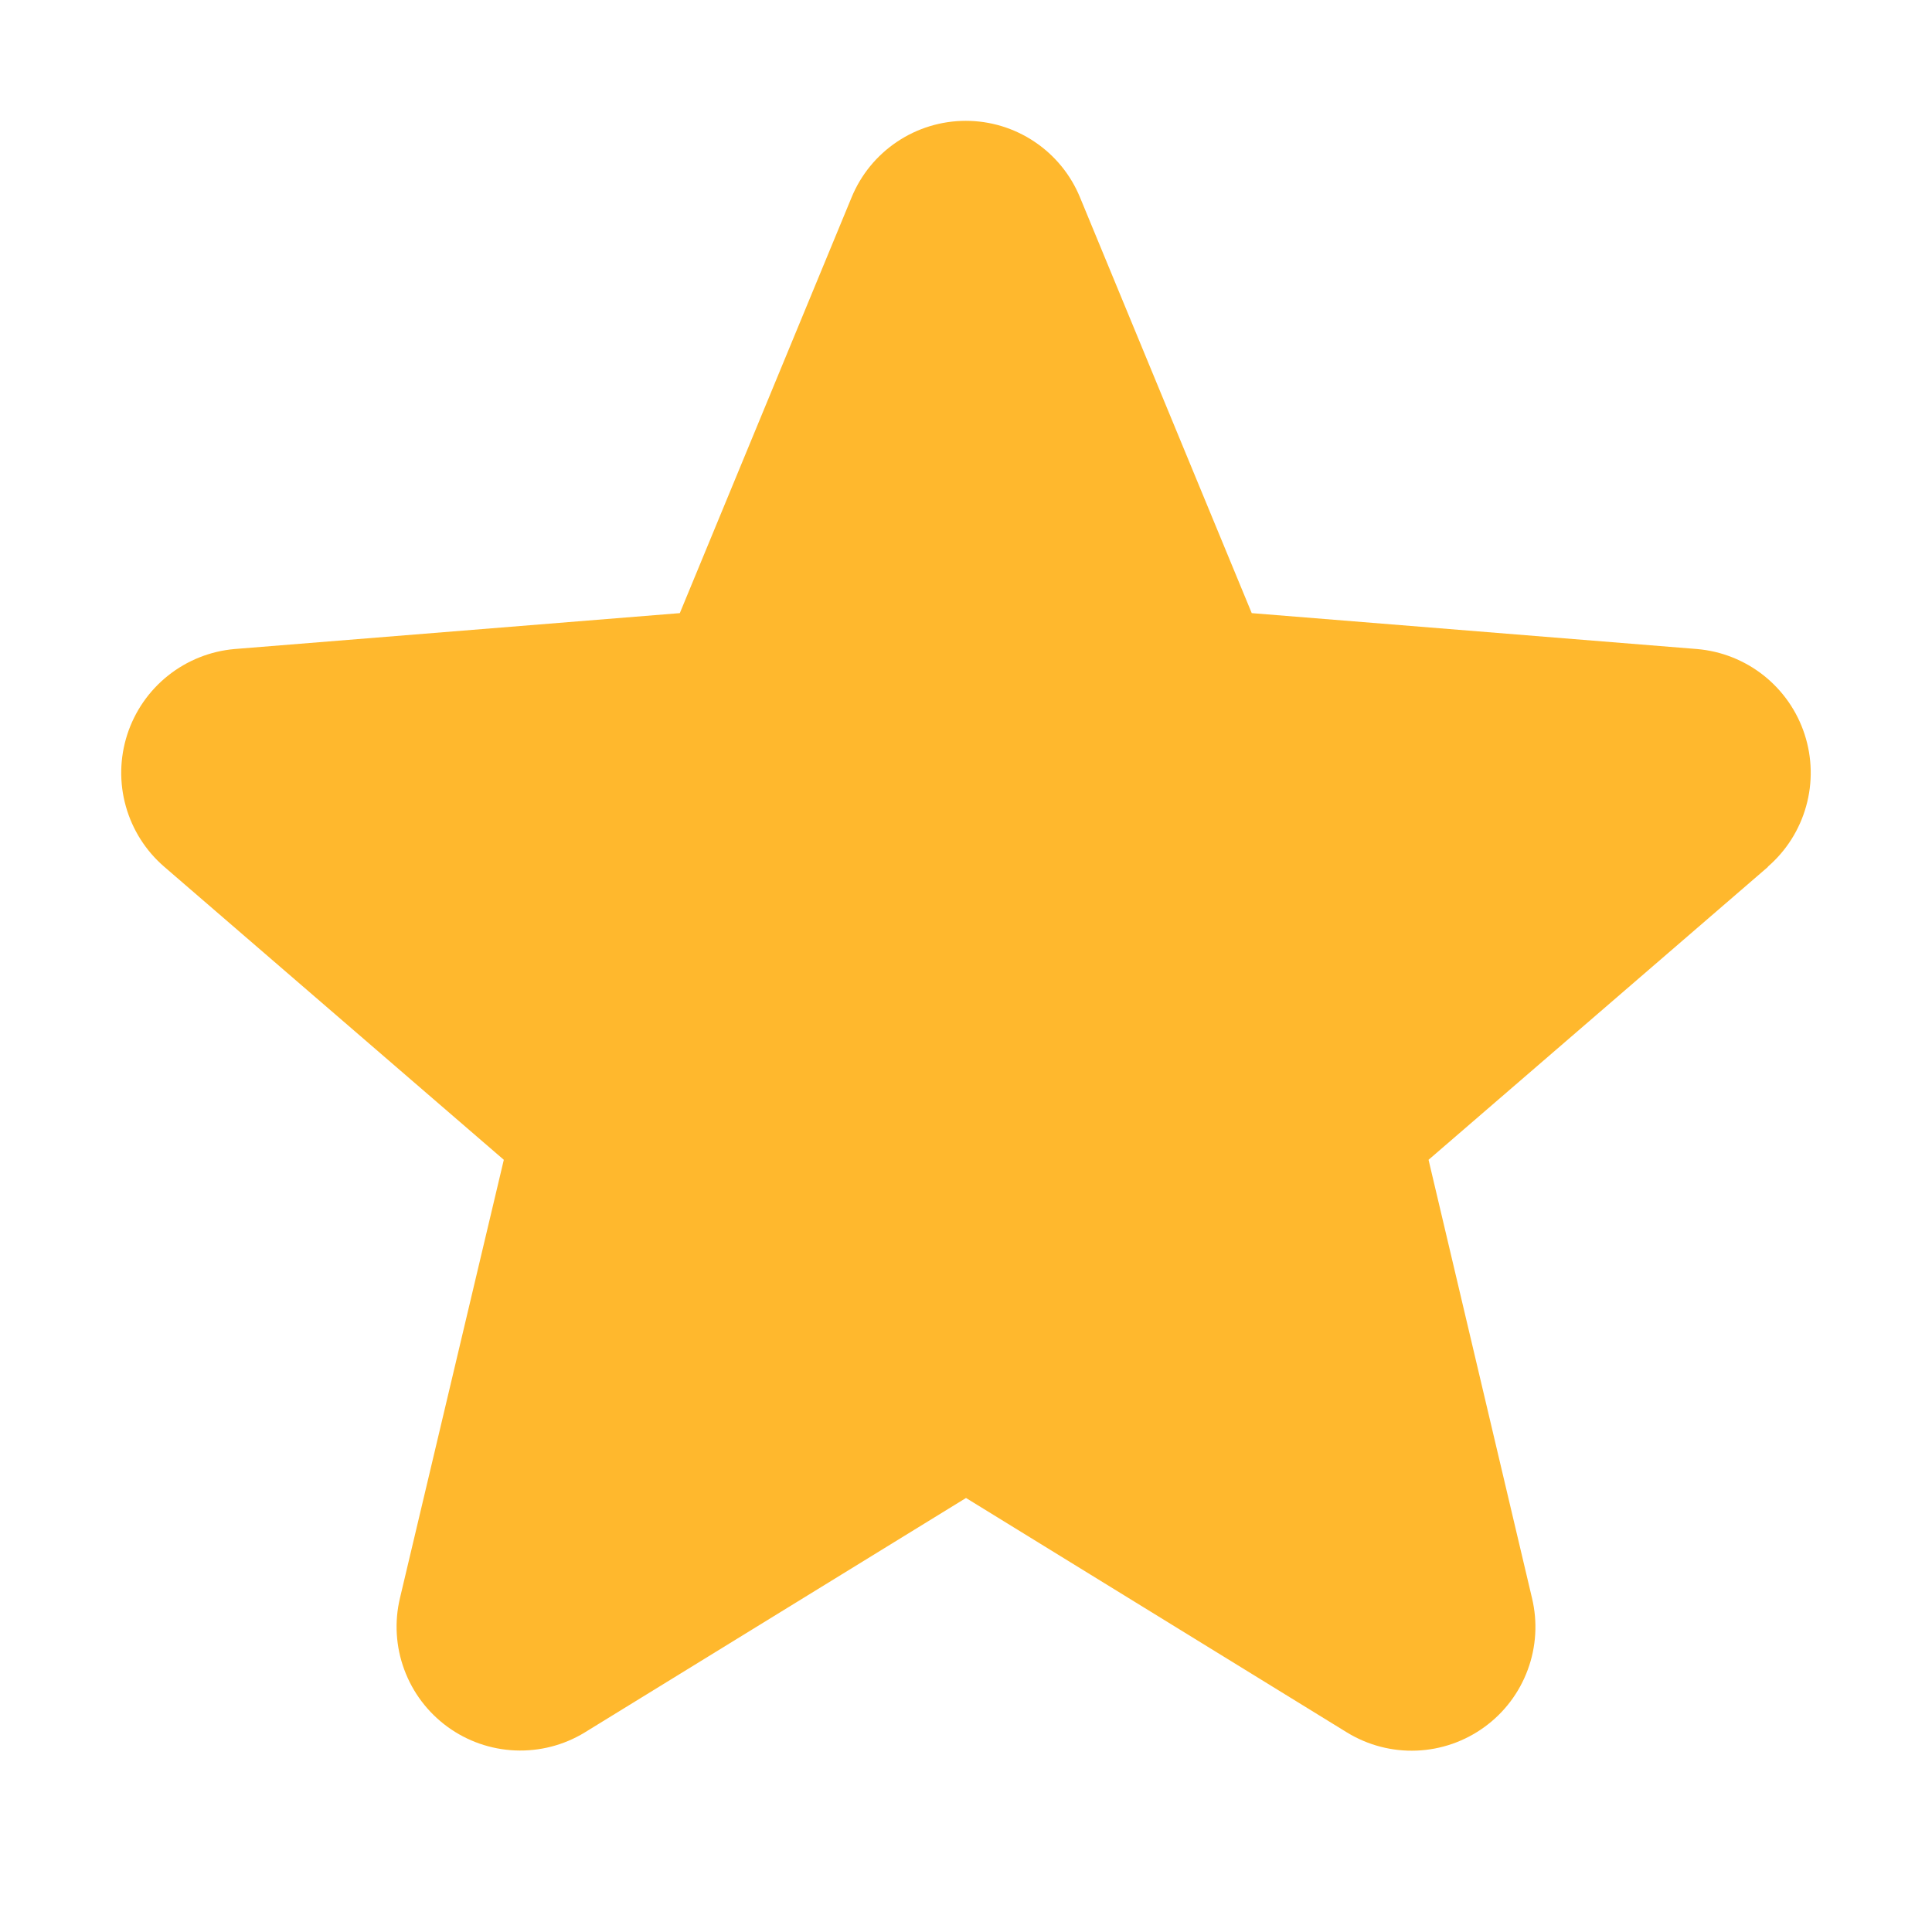 <svg width="48" height="48" viewBox="0 0 48 48" fill="none" xmlns="http://www.w3.org/2000/svg">
<path d="M43.929 21.534L35.492 28.815L38.062 39.703C38.204 40.294 38.168 40.914 37.957 41.484C37.747 42.055 37.373 42.55 36.881 42.907C36.389 43.265 35.803 43.469 35.196 43.493C34.588 43.518 33.987 43.361 33.468 43.044L24 37.217L14.525 43.044C14.007 43.36 13.407 43.514 12.8 43.489C12.194 43.464 11.609 43.26 11.118 42.902C10.628 42.545 10.254 42.051 10.044 41.481C9.833 40.912 9.796 40.294 9.937 39.703L12.517 28.815L4.08 21.534C3.621 21.138 3.289 20.615 3.126 20.031C2.962 19.447 2.975 18.828 3.161 18.251C3.347 17.674 3.7 17.164 4.174 16.786C4.648 16.408 5.223 16.178 5.827 16.125L16.89 15.233L21.157 4.905C21.388 4.342 21.781 3.861 22.287 3.522C22.792 3.183 23.387 3.002 23.995 3.002C24.604 3.002 25.198 3.183 25.703 3.522C26.209 3.861 26.602 4.342 26.833 4.905L31.099 15.233L42.161 16.125C42.766 16.176 43.343 16.405 43.819 16.782C44.295 17.16 44.649 17.669 44.836 18.247C45.024 18.825 45.037 19.445 44.873 20.03C44.71 20.616 44.378 21.139 43.918 21.536L43.929 21.534Z" fill="#FFB82D"/>
</svg>
